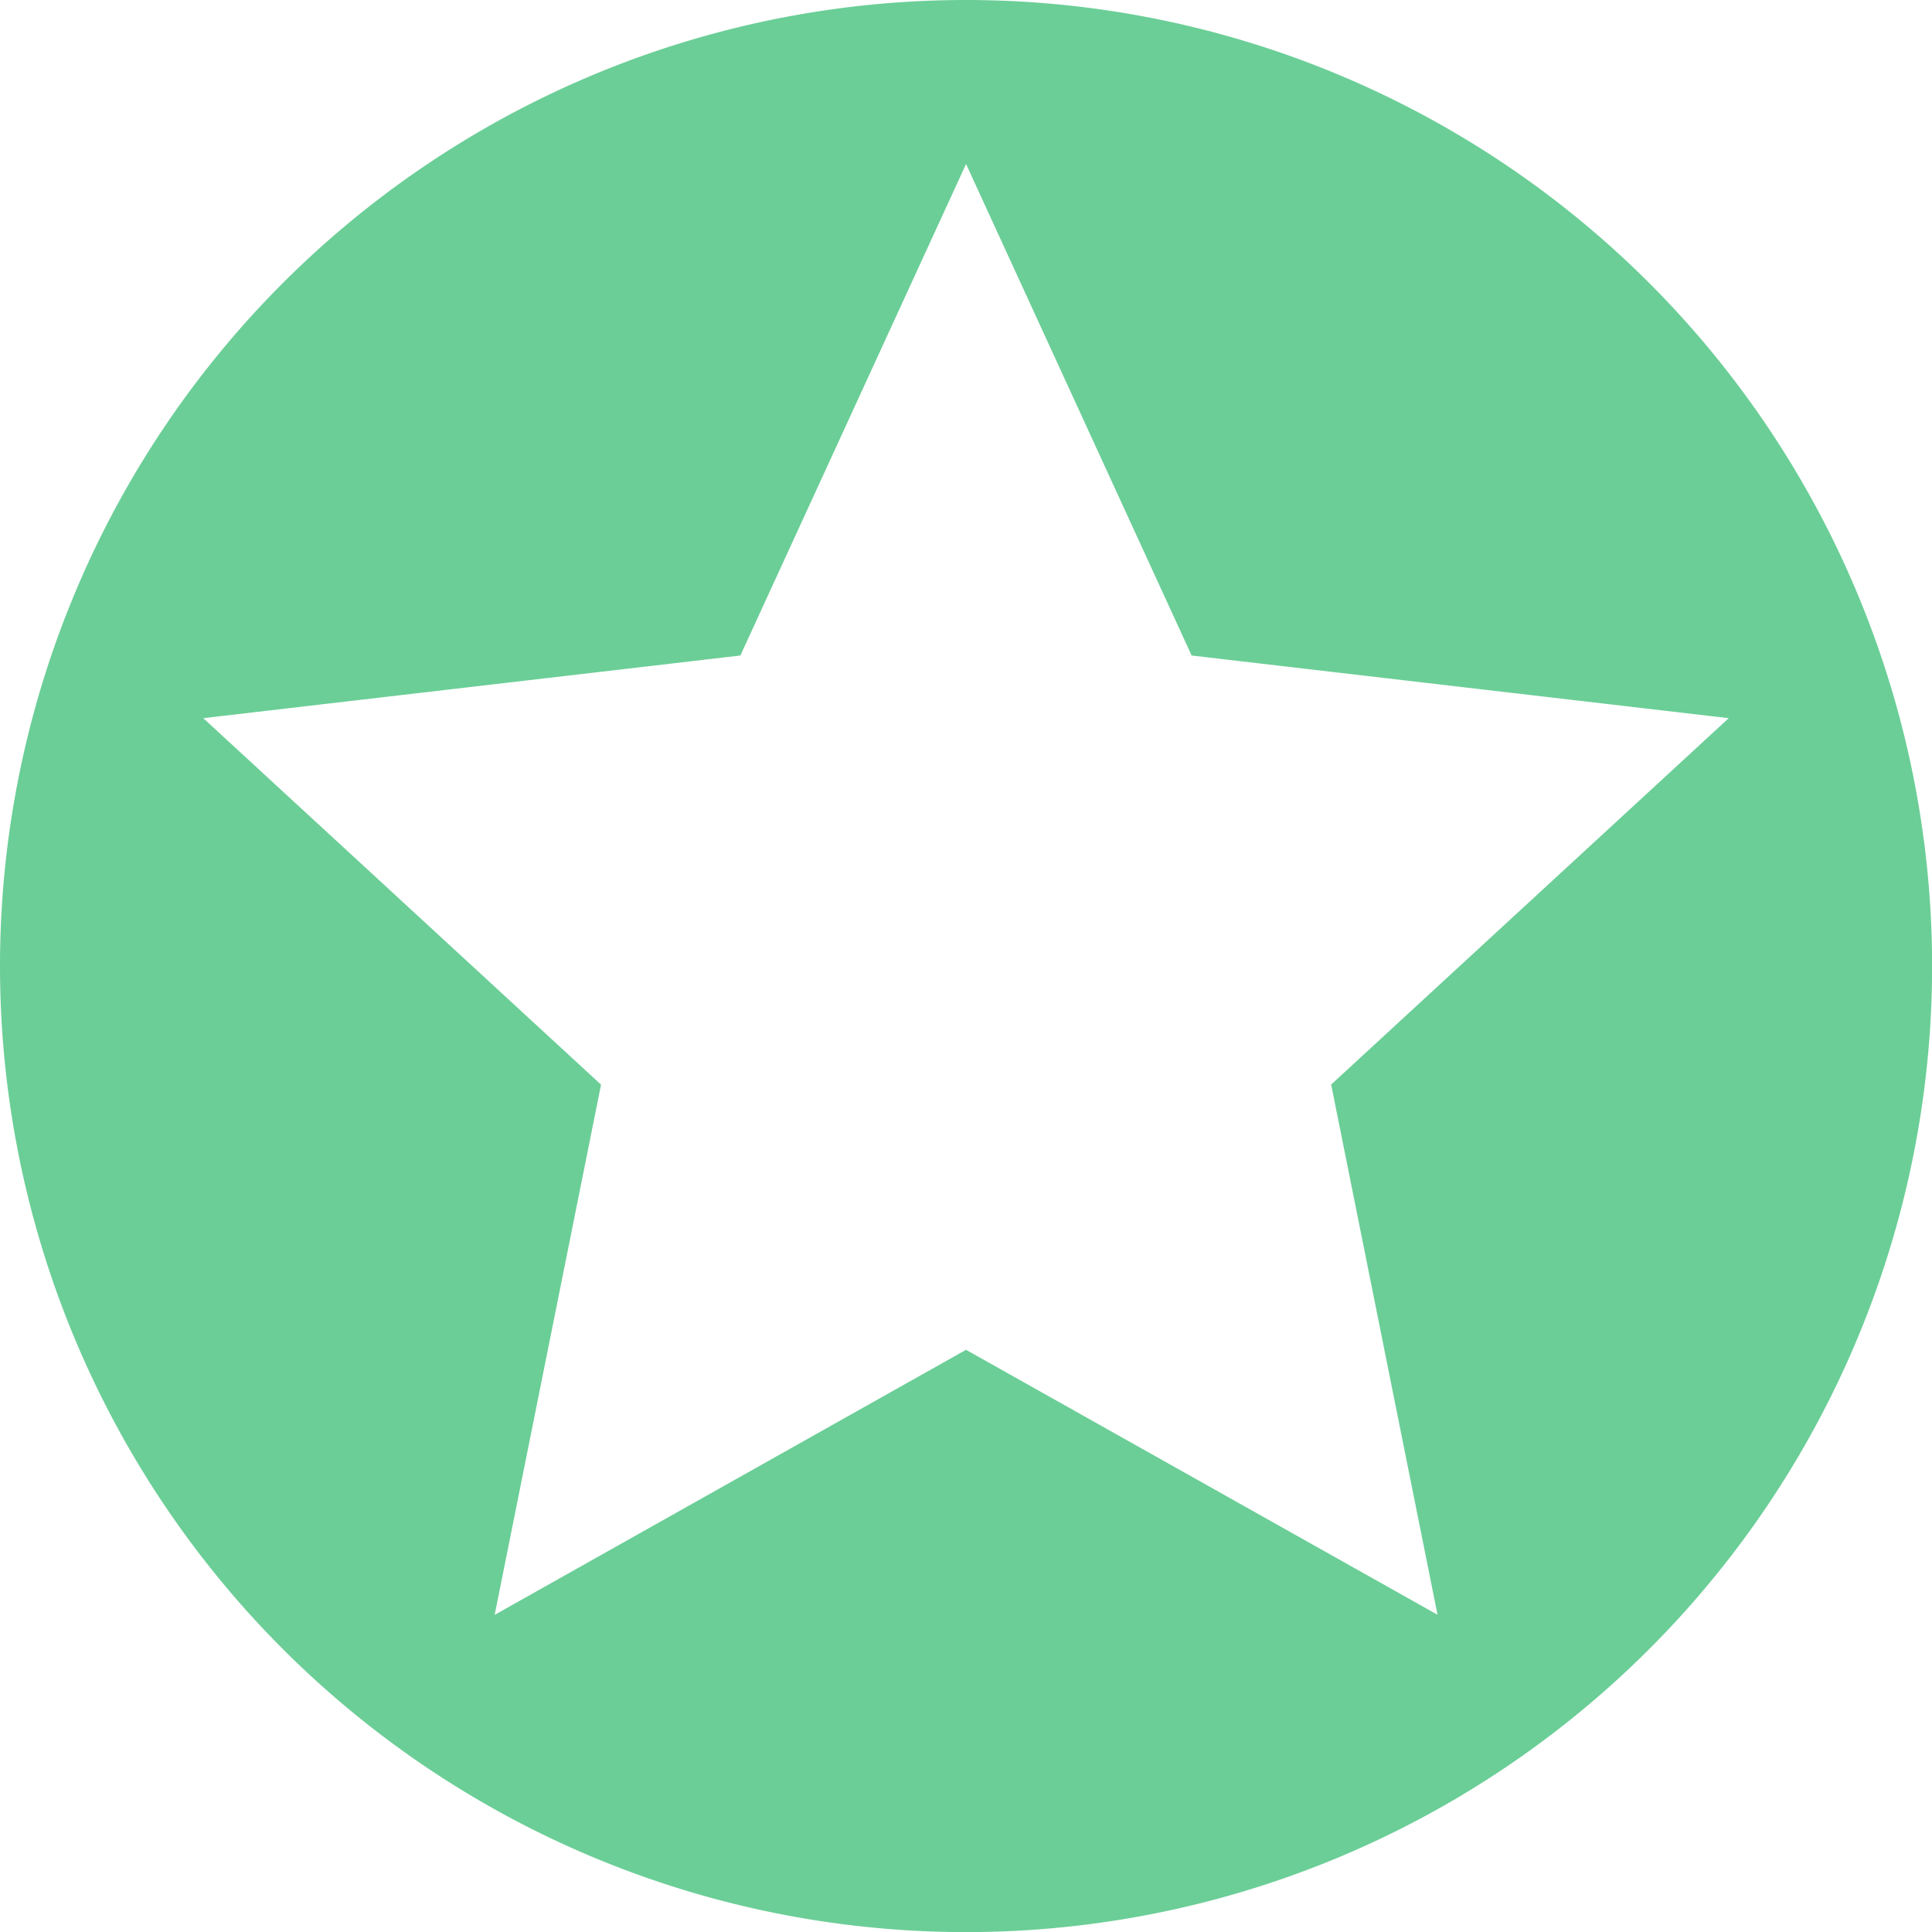 <svg xmlns="http://www.w3.org/2000/svg" width="19.579" height="19.579" viewBox="0 0 19.579 19.579"><g transform="translate(-5 -5)"><path d="M14.79,5a9.79,9.79,0,1,0,9.79,9.79A9.79,9.79,0,0,0,14.79,5Zm3.7,10.991,1.078,5.373L14.79,18.679l-4.777,2.686,1.078-5.373L7.06,12.278l5.443-.635L14.79,6.662l2.286,4.981,5.443.635Z" transform="translate(0)" fill="#6bce97"/></g></svg>
